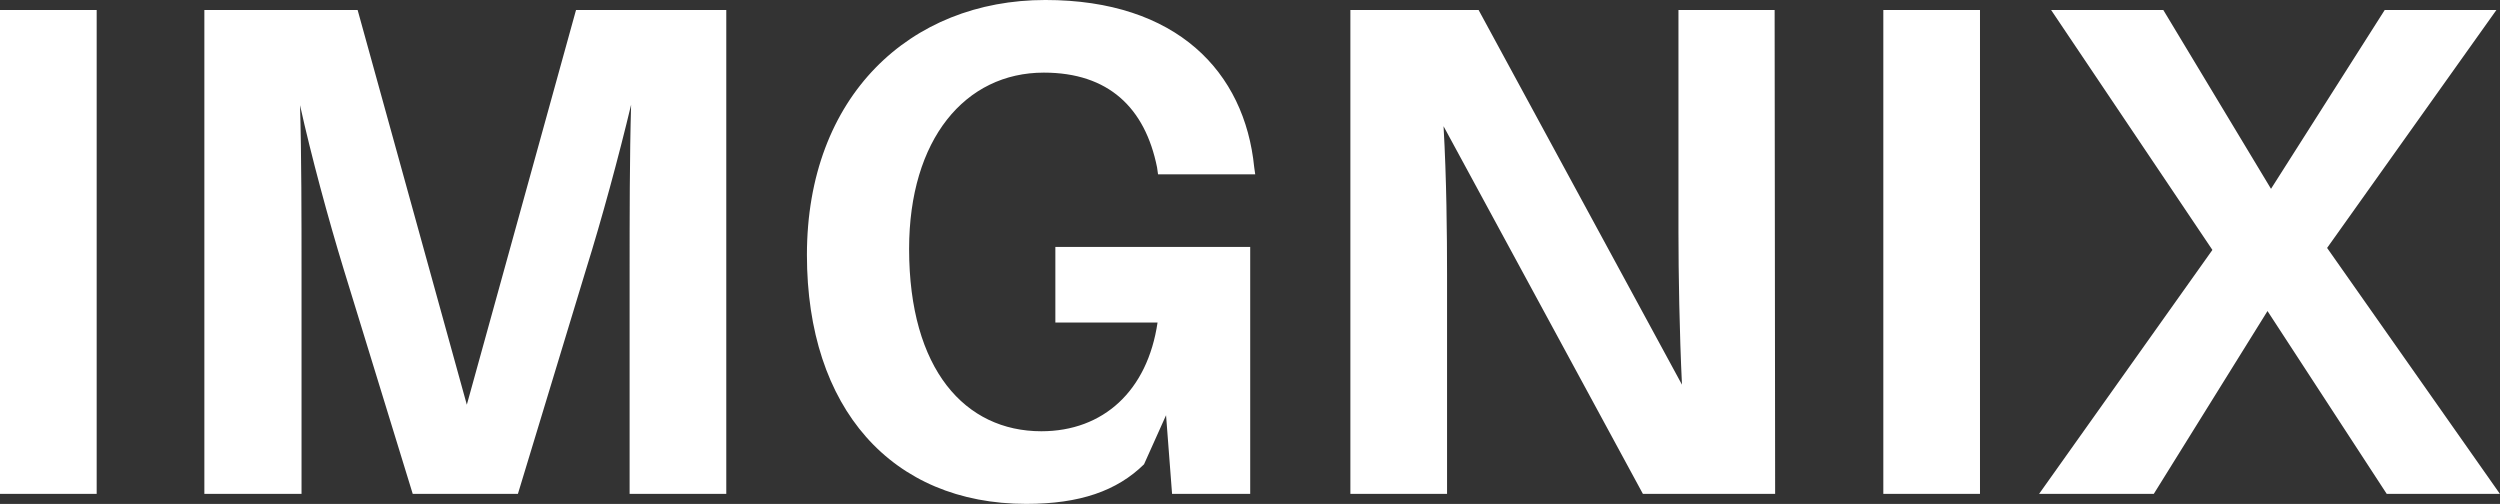 <svg xmlns="http://www.w3.org/2000/svg" data-v-423bf9ae="" viewBox="0 0 297.674 60" class="font"><rect x="0" y="0" width="297.674" height="60" fill="#333333" stroke="none"/><g data-v-423bf9ae="" id="b085efb2-fef7-4c5d-8eb9-41a30b7f3cea" fill="white" transform="matrix(5.964,0,0,5.964,-7.455,-22.187)"><path d="M3.18 13.58L3.18 3.92L1.25 3.92L1.25 13.58ZM15.75 3.92L12.75 3.92L10.57 11.80L8.39 3.92L5.33 3.92L5.33 13.58L7.27 13.58L7.27 9.11C7.27 8.11 7.27 6.83 7.24 5.82C7.46 6.82 7.81 8.11 8.11 9.09L9.49 13.58L11.59 13.58L12.95 9.10C13.26 8.11 13.61 6.82 13.85 5.81C13.82 6.82 13.82 8.11 13.82 9.11L13.82 13.58L15.75 13.58ZM22.32 8.65L22.32 10.16L24.36 10.16C24.16 11.52 23.28 12.33 22.04 12.33C20.52 12.33 19.40 11.10 19.40 8.69C19.40 6.50 20.52 5.17 22.09 5.17C23.38 5.17 24.11 5.87 24.35 7.06L24.37 7.20L26.31 7.20L26.29 7.06C26.10 5.15 24.74 3.72 22.12 3.72C19.42 3.72 17.36 5.64 17.36 8.81C17.36 11.87 19.05 13.78 21.74 13.78C22.81 13.78 23.55 13.52 24.09 12.99L24.53 12.01L24.65 13.58L26.21 13.58L26.21 8.65ZM36.69 13.58L36.68 3.92L34.76 3.92L34.76 8.36C34.76 9.18 34.78 10.36 34.83 11.40L30.77 3.92L28.21 3.92L28.21 13.58L30.14 13.58L30.14 9.21C30.14 8.40 30.13 7.29 30.07 6.24L34.05 13.58ZM40.78 13.58L40.78 3.92L38.85 3.92L38.85 13.58ZM48.90 13.58L51.16 13.58L47.71 8.67L51.09 3.92L48.86 3.92L46.59 7.49L44.44 3.92L42.20 3.92L45.42 8.71L41.96 13.58L44.25 13.58L46.52 9.93Z"></path></g></svg>
